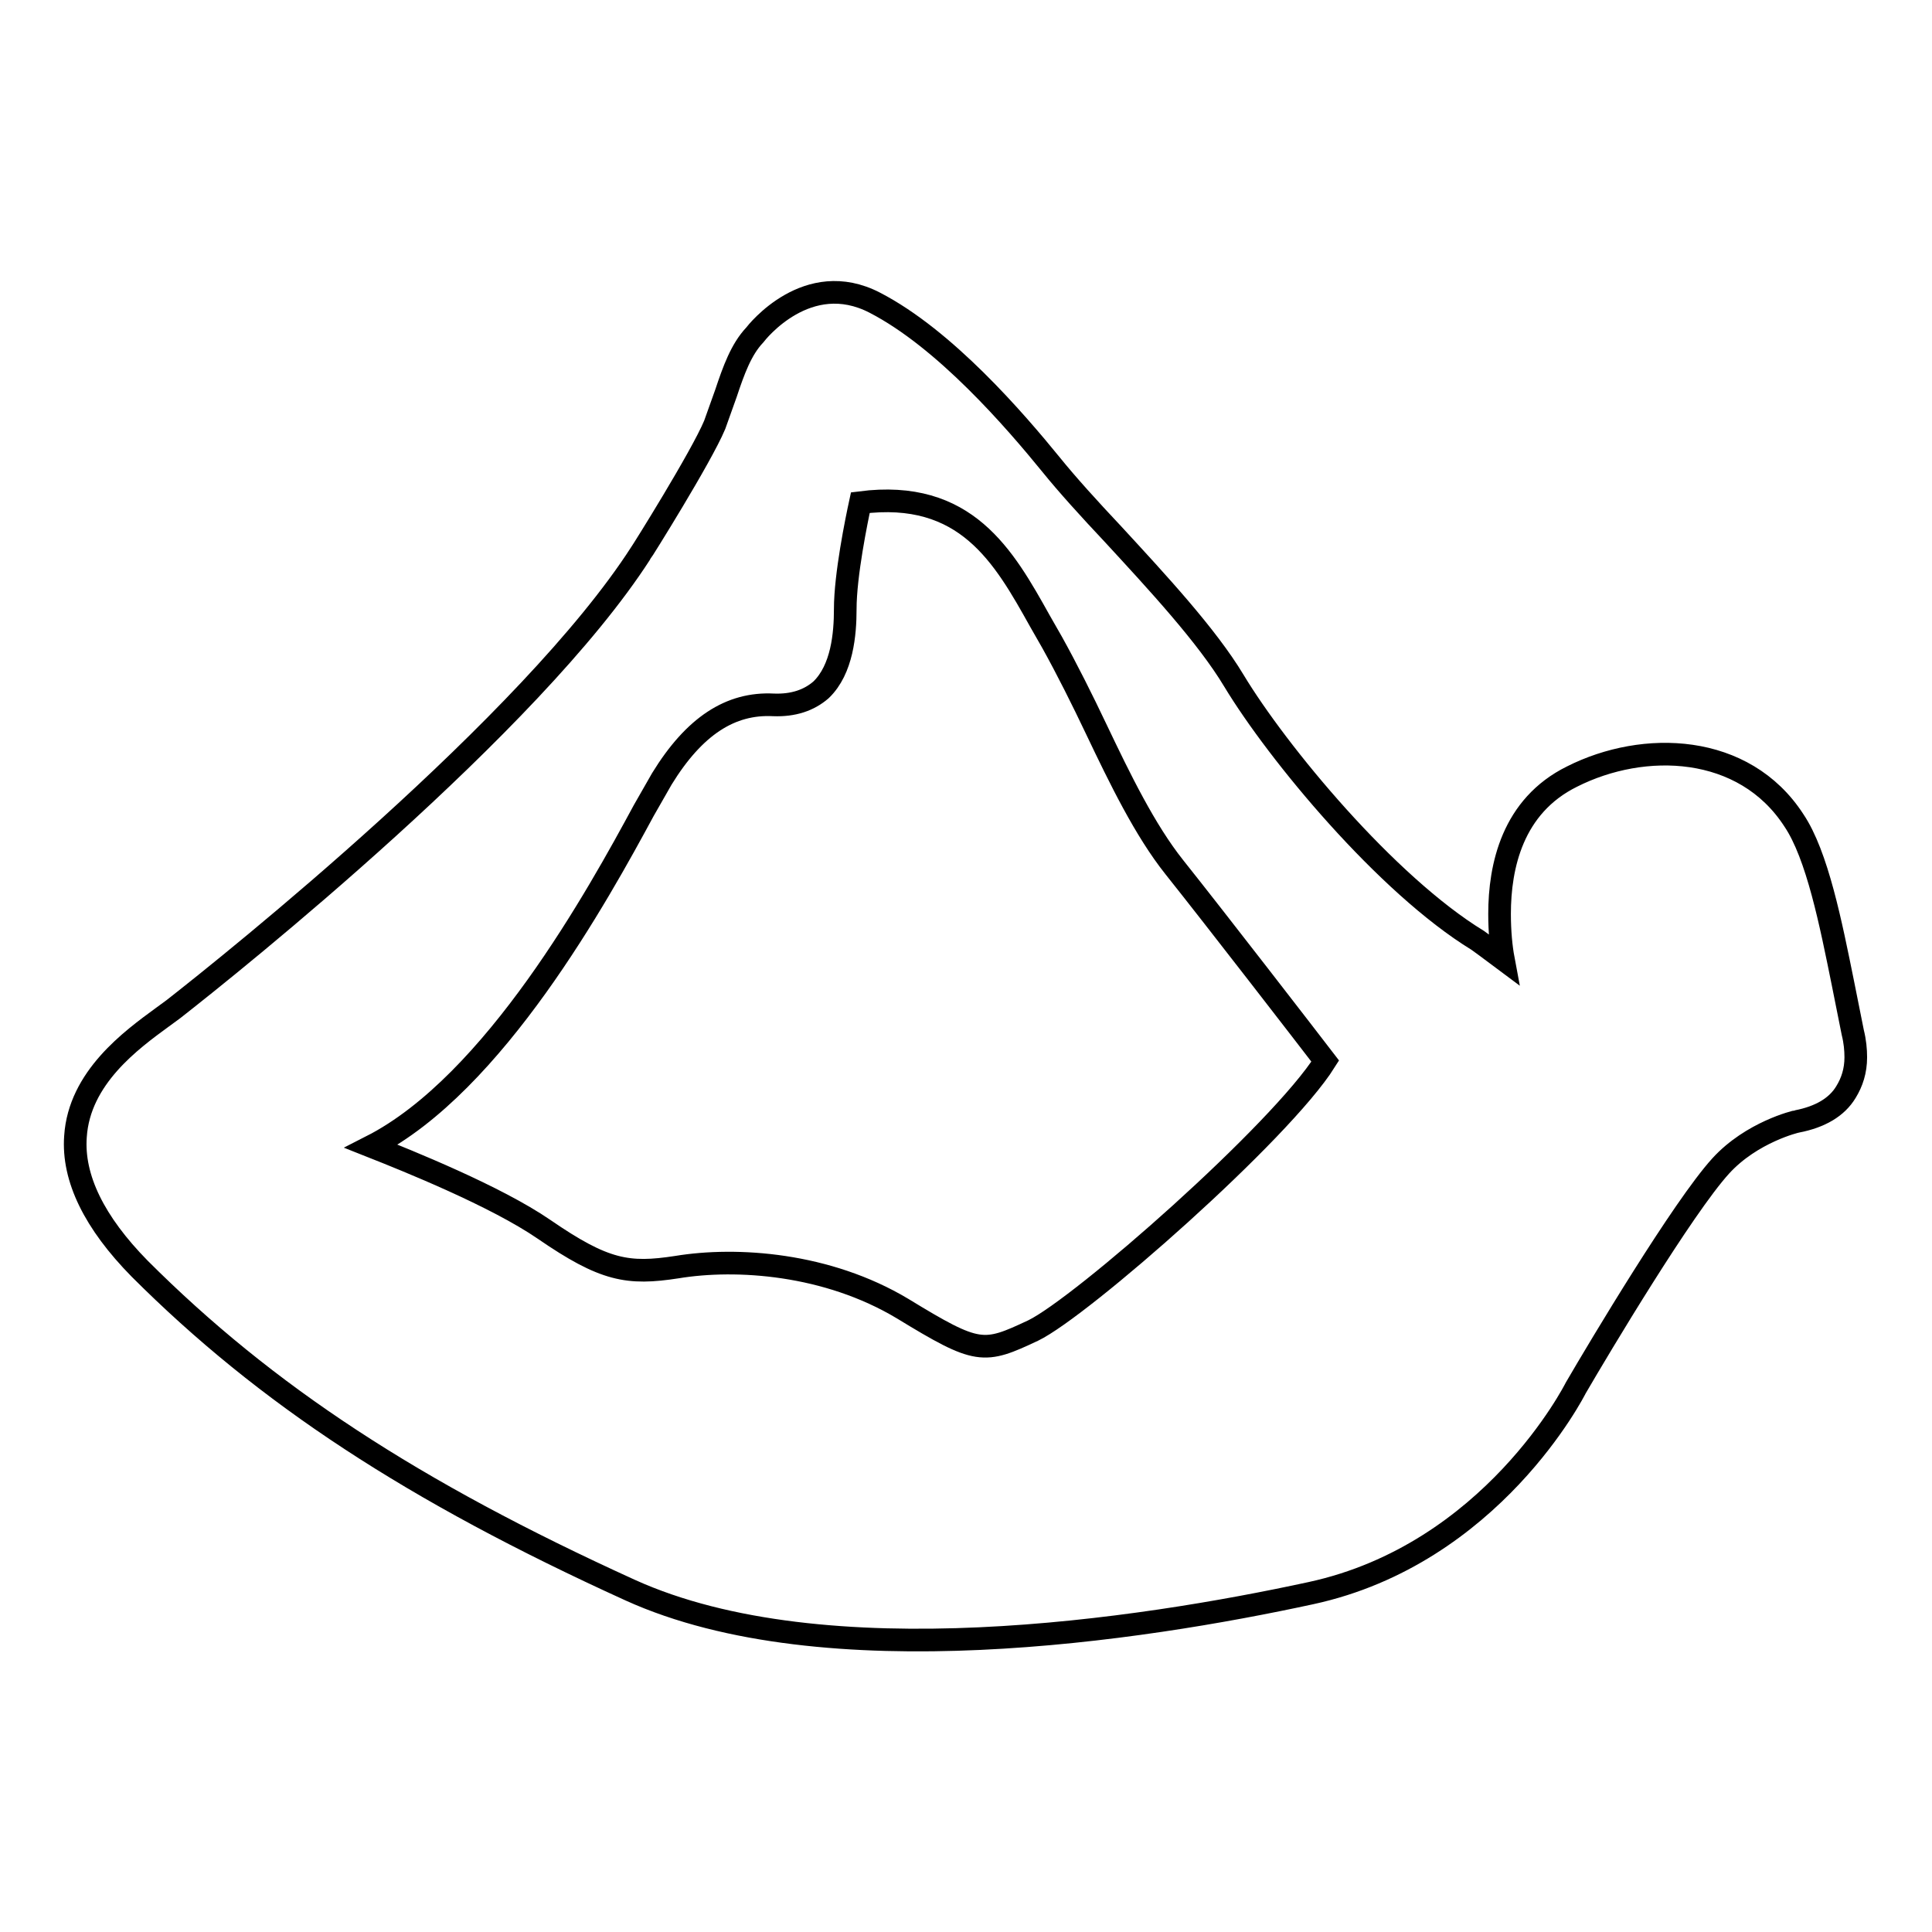 <?xml version="1.0" encoding="utf-8"?>
<!-- Svg Vector Icons : http://www.onlinewebfonts.com/icon -->
<!DOCTYPE svg PUBLIC "-//W3C//DTD SVG 1.1//EN" "http://www.w3.org/Graphics/SVG/1.1/DTD/svg11.dtd">
<svg version="1.1" xmlns="http://www.w3.org/2000/svg" xmlns:xlink="http://www.w3.org/1999/xlink" x="0px" y="0px" viewBox="0 0 256 256" enable-background="new 0 0 256 256" xml:space="preserve">
<g><g><path stroke-width="3" fill-opacity="0" stroke="#000000"  d="M245.5,136.8l-1.3-6.5c-1.6-7.9-3.4-17-6.5-21.6c-6.6-10.2-19.9-10.6-29.4-5.8c-7.9,3.9-9.6,11.9-9.6,18.2c0,2.3,0.2,4.4,0.5,6c-1.6-1.2-3.4-2.5-3.4-2.5c-12.1-7.4-26.5-24.8-32.3-34.4c-3.6-6-10.2-13.1-16-19.4c-3.2-3.4-6.1-6.6-8.2-9.2c-4.8-5.9-14.1-16.7-23.4-21.5c-8.9-4.6-15.6,3.9-15.9,4.3c-1.8,1.9-2.8,4.7-3.8,7.7l-1.5,4.2c-1.8,4.3-9.7,16.9-9.8,17C70.3,96,30.8,127.6,23,133.7l-1.5,1.1c-4.1,3-11,8-11.5,15.8c-0.4,5.5,2.5,11.4,8.5,17.5c16.7,16.7,36.2,29.5,65,42.6c25.8,11.7,67.6,5.3,90.2,0.4c24-5.2,35-27,35.1-27.2c3.2-5.5,14.2-23.9,19.2-29.4c4.1-4.5,10-5.9,10.1-5.9c3.1-0.6,5.3-1.9,6.5-3.9c0.8-1.3,1.3-2.8,1.3-4.6C245.9,139.1,245.8,138,245.5,136.8L245.5,136.8z M89.7,167.9c-6.5,1-9.6,0.5-17.6-5c-6.4-4.4-18.1-9.1-22.9-11c16.3-8.3,30.1-33.4,36.1-44.5l2.4-4.2c4.3-7,9.1-10.1,14.8-9.8c2.6,0.1,4.7-0.6,6.3-2c2.8-2.7,3.2-7.4,3.2-10.7c0-4.5,1.5-11.8,2-14.1c14-1.8,19,7.1,23.8,15.7l1.6,2.8c2,3.6,4,7.6,5.9,11.6c3.1,6.5,6.4,13.3,10.3,18.2c5.5,6.9,17.7,22.7,20,25.7c-5.9,9.4-32.3,32.6-38.7,35.7c-6.6,3.1-7.3,3.2-17.3-2.9C109.6,167.4,97.6,166.6,89.7,167.9L89.7,167.9z"/></g></g>
</svg>